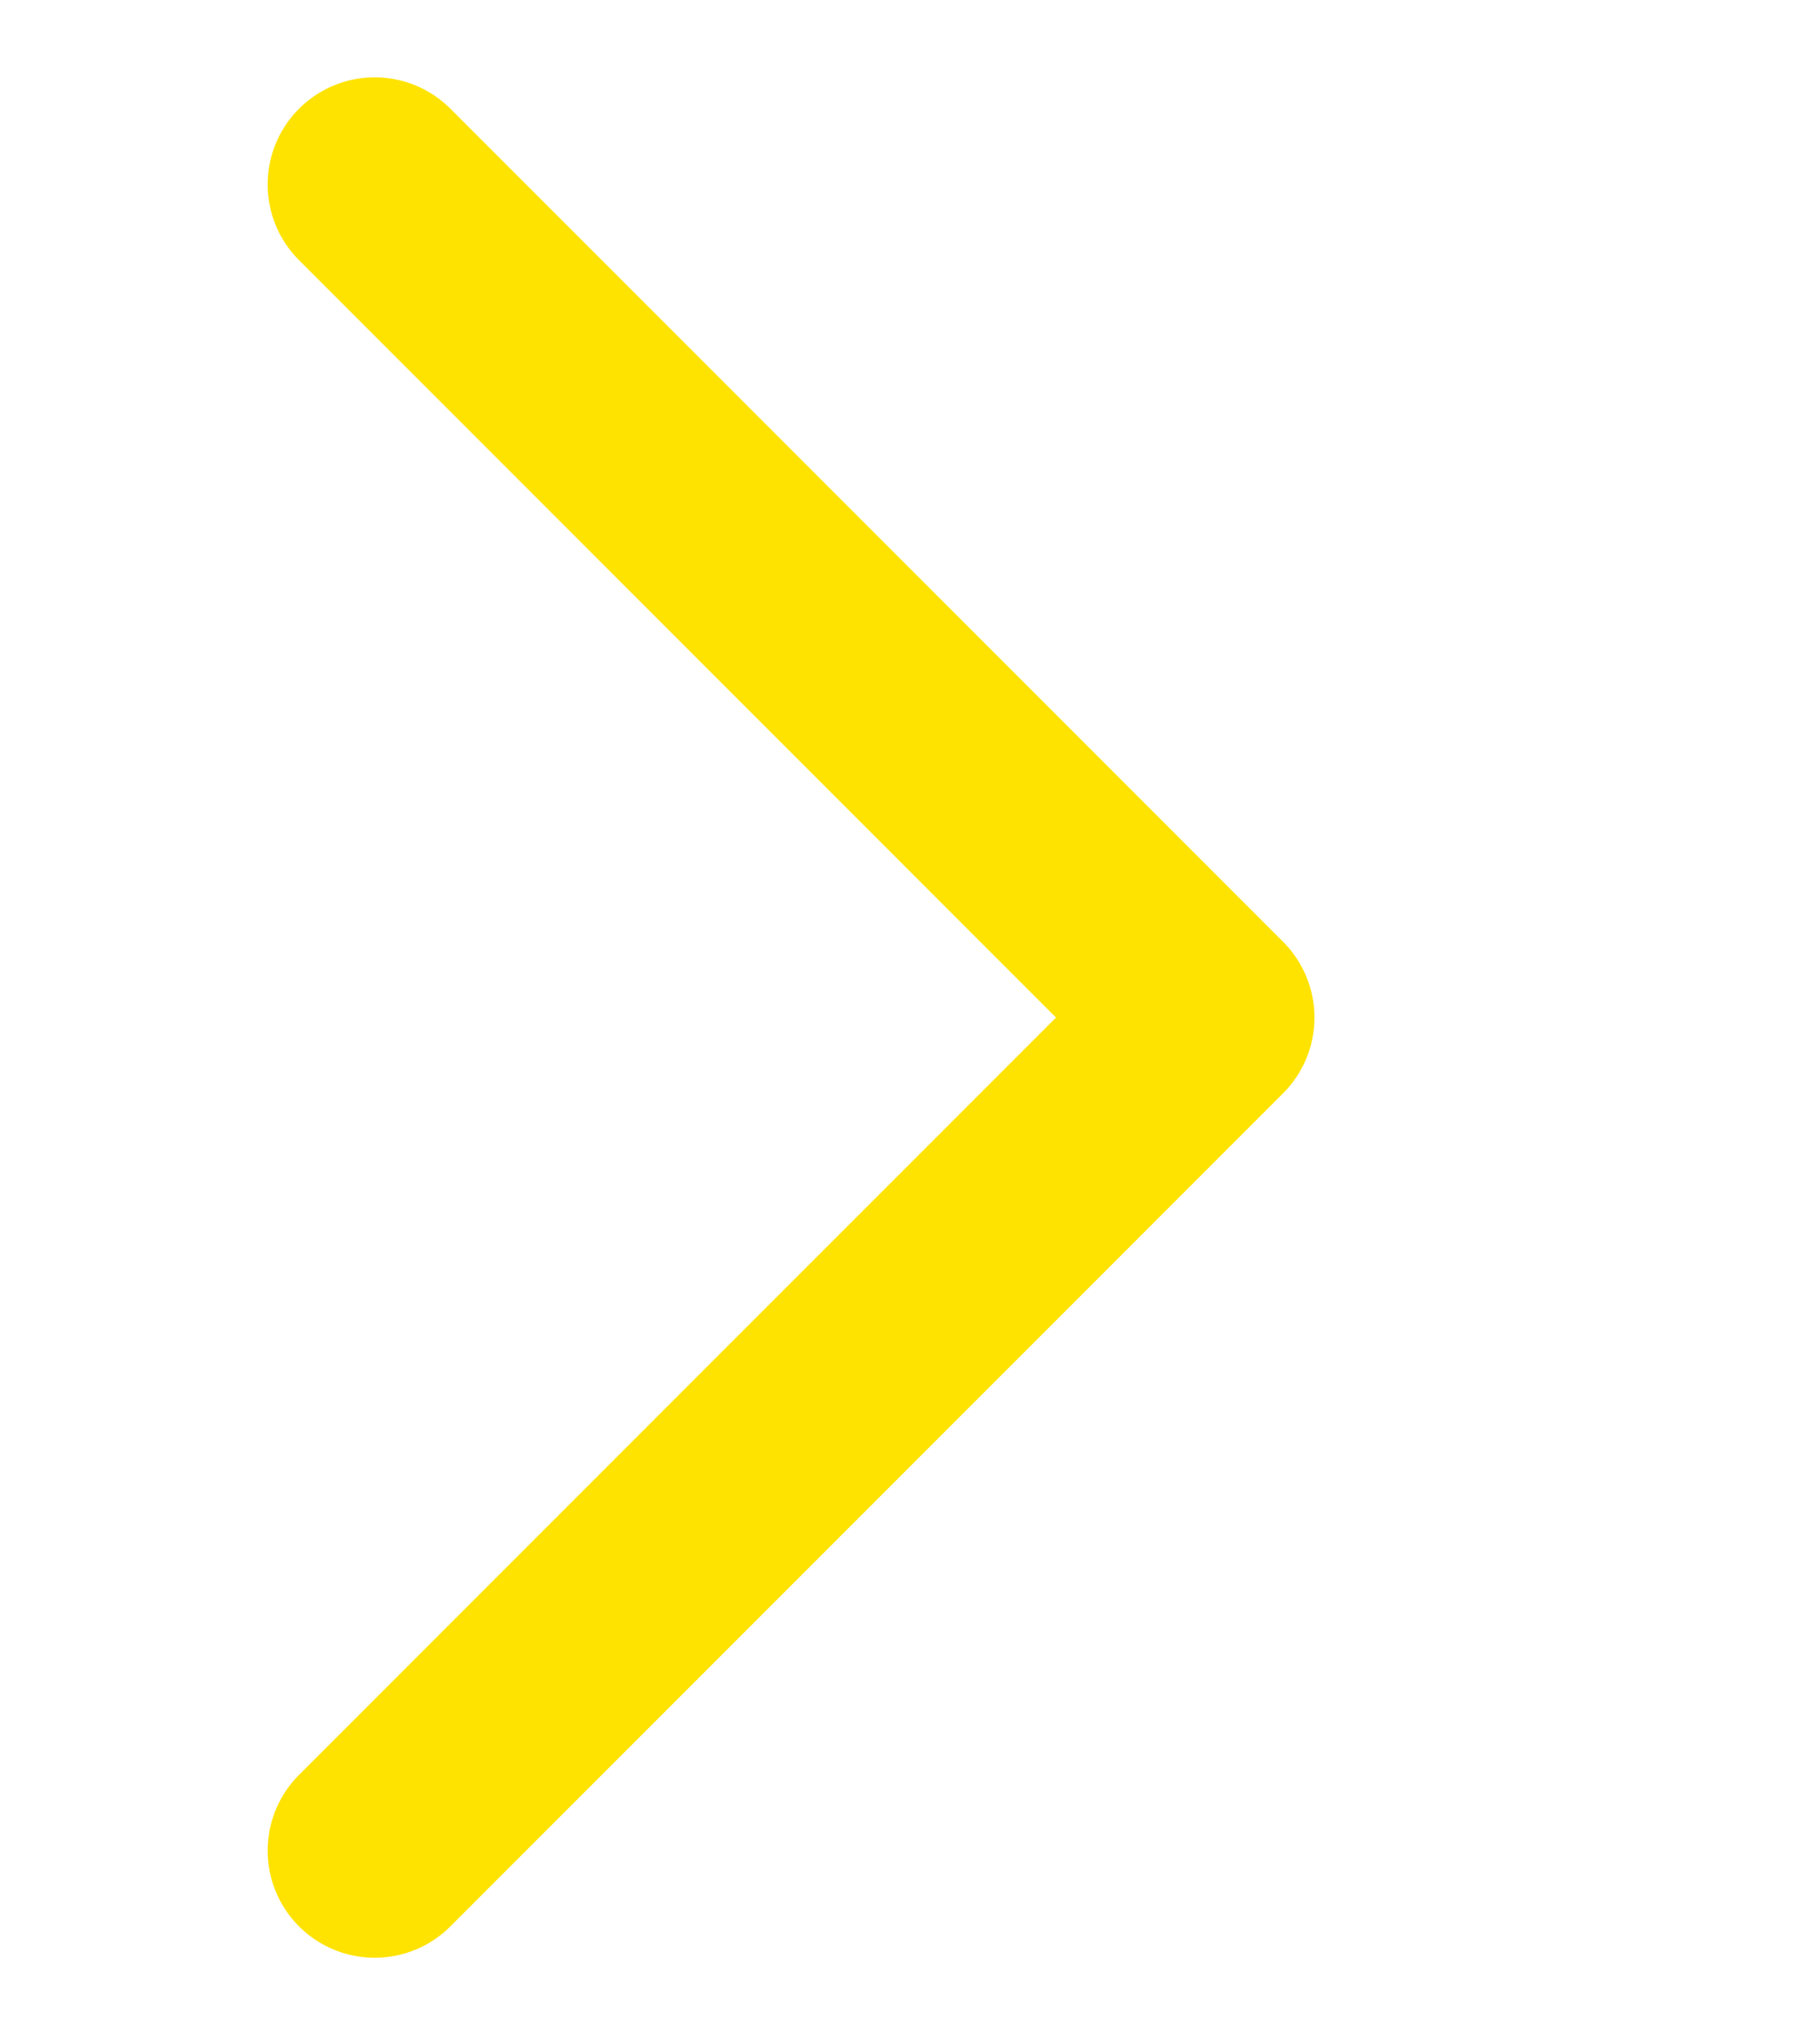 <svg xmlns="http://www.w3.org/2000/svg" width="17" height="19" viewBox="0 0 17 19">
    <path fill="none" fill-rule="evenodd" stroke="#FFE300" stroke-linecap="round" stroke-linejoin="round" stroke-width="2" d="M13.5 17.278L5.722 9.5 13.5 1.722" transform="matrix(-1 0 0 1 17 0)"/>
</svg>

